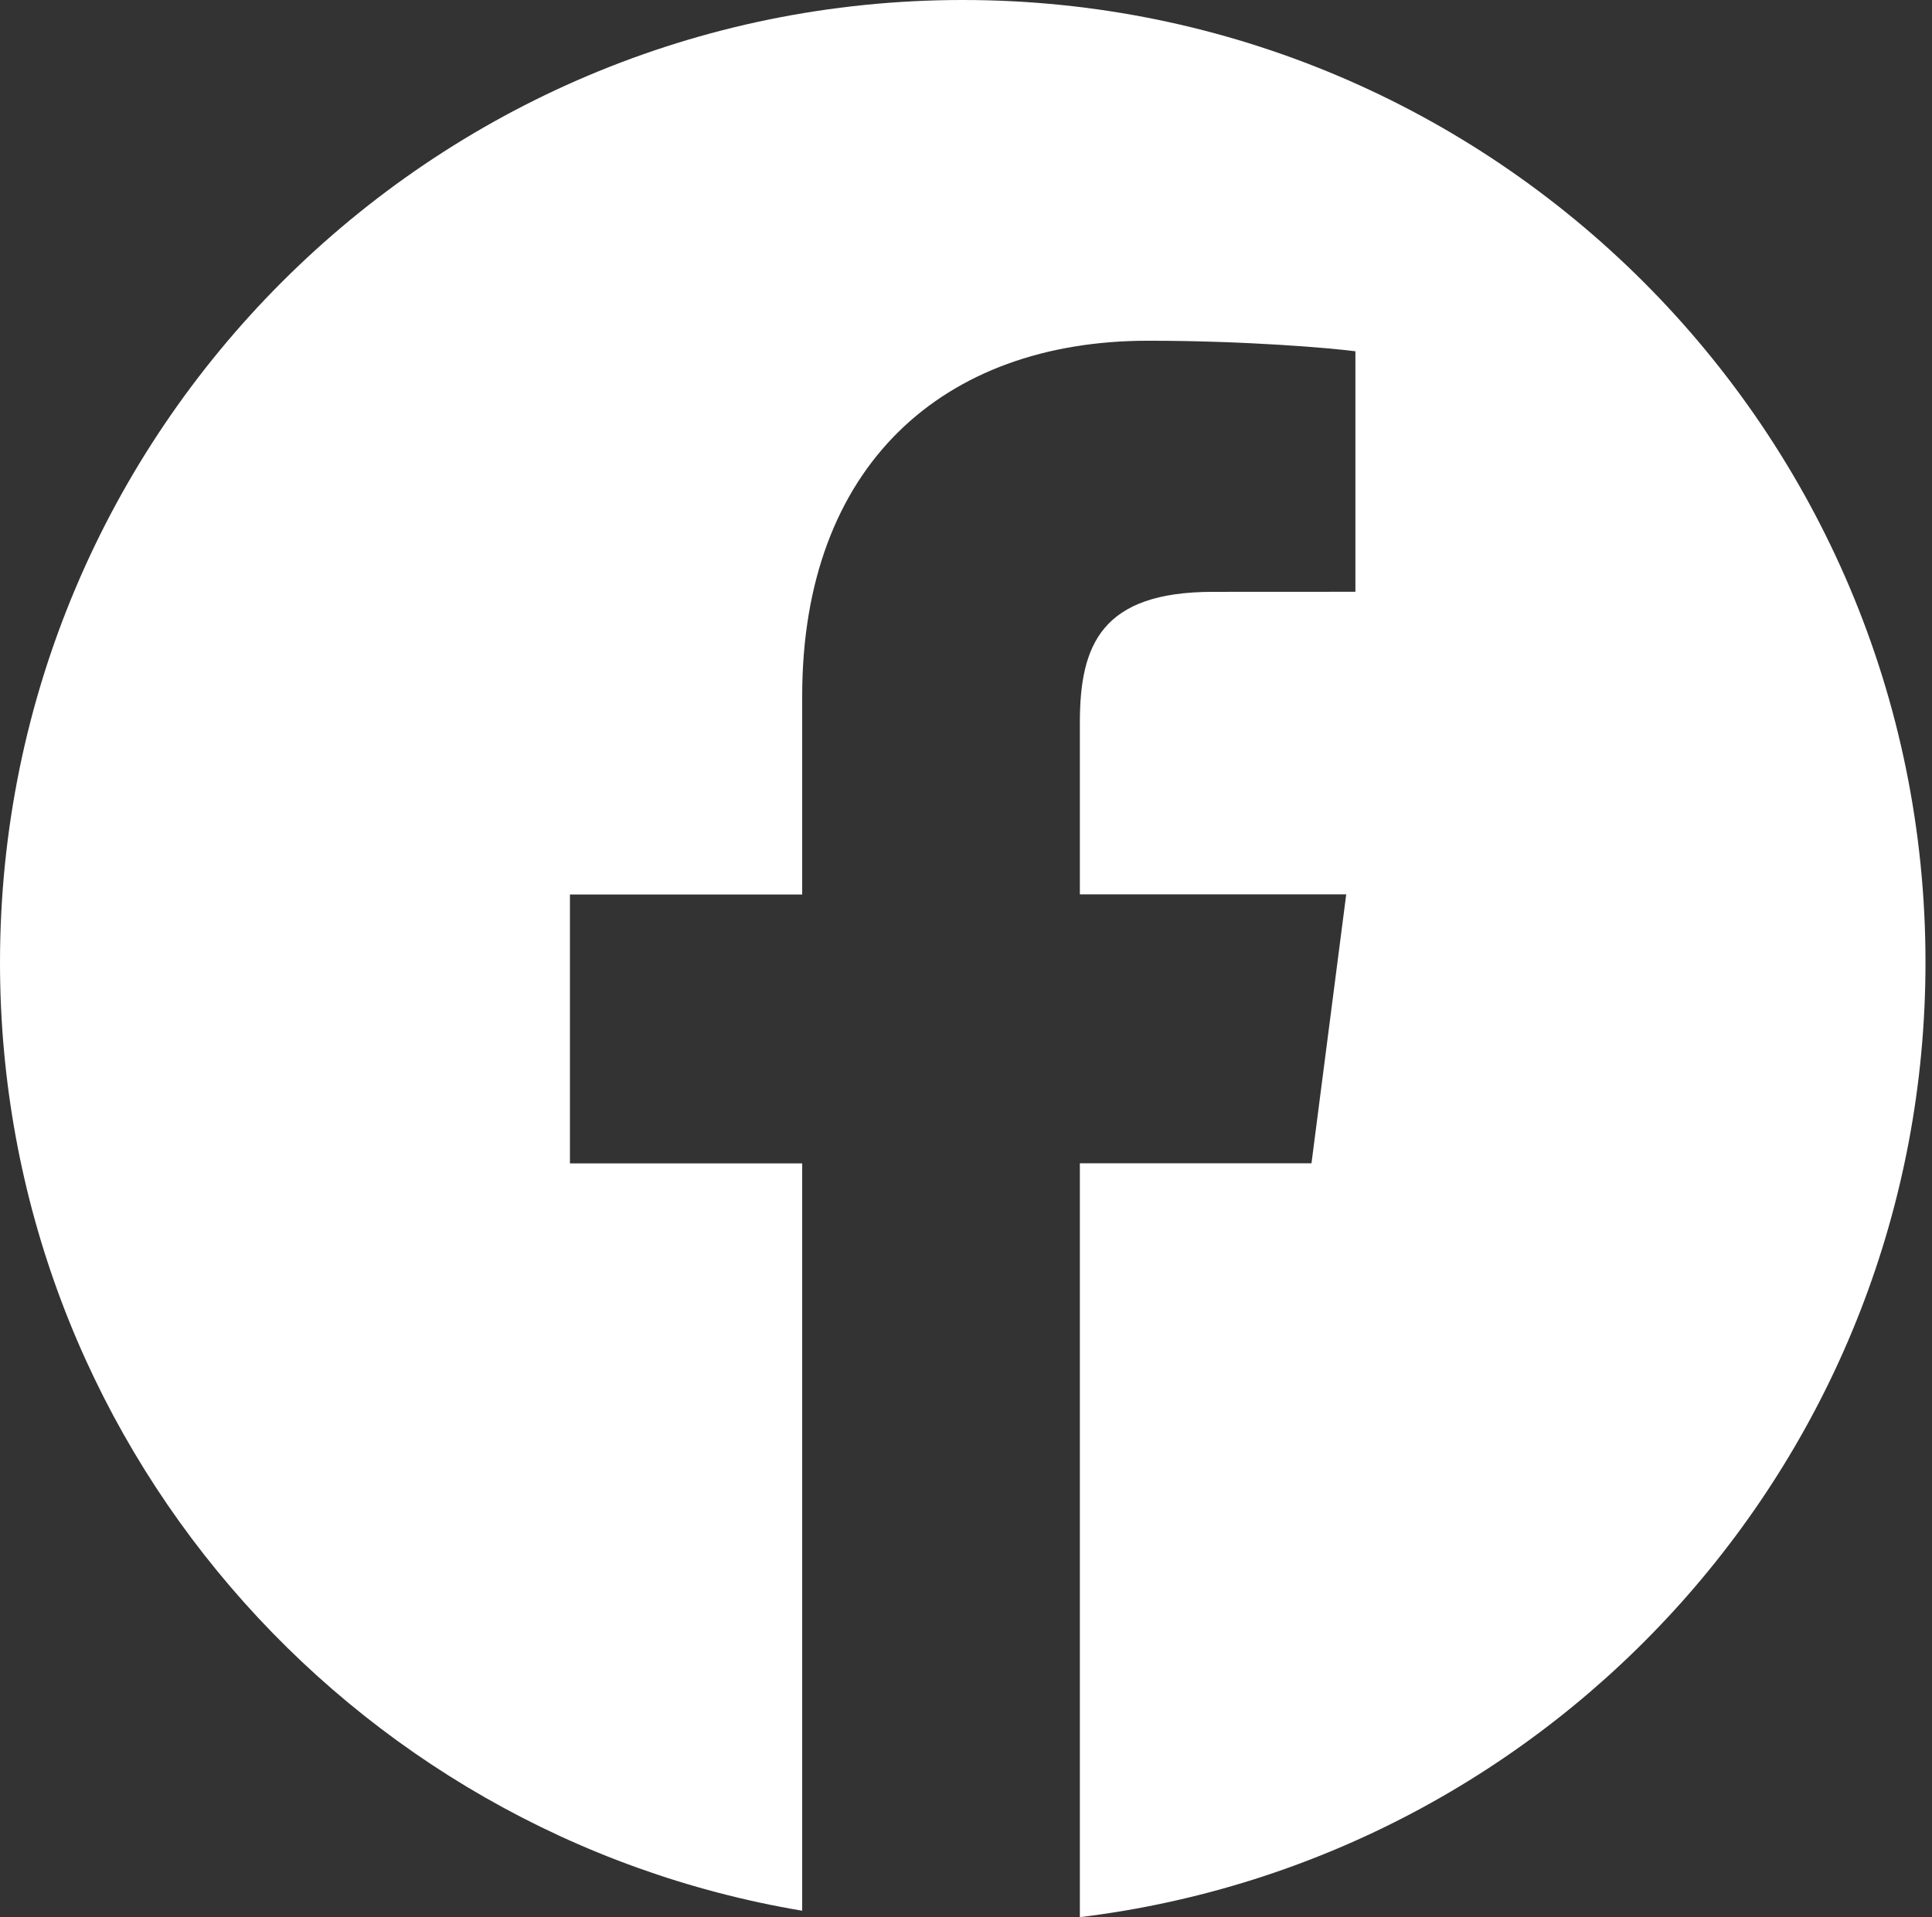 <?xml version="1.0" encoding="UTF-8"?> <svg xmlns="http://www.w3.org/2000/svg" width="133" height="132" viewBox="0 0 133 132" fill="none"><rect x="0" y="0" width="133" height="132" fill="#333333" stroke="none"/> <path d="M66.276 0C29.673 0 0 29.673 0 66.276C0 99.105 23.894 126.293 55.223 131.557V80.103H39.235V61.587H55.223V47.934C55.223 32.093 64.898 23.46 79.032 23.46C85.801 23.46 91.619 23.964 93.307 24.186V40.745L83.505 40.75C75.82 40.75 74.338 44.401 74.338 49.76V61.578H92.675L90.283 80.094H74.338V132C107.13 128.009 132.552 100.129 132.552 66.257C132.552 29.673 102.879 0 66.276 0Z" fill="white"></path> </svg> 